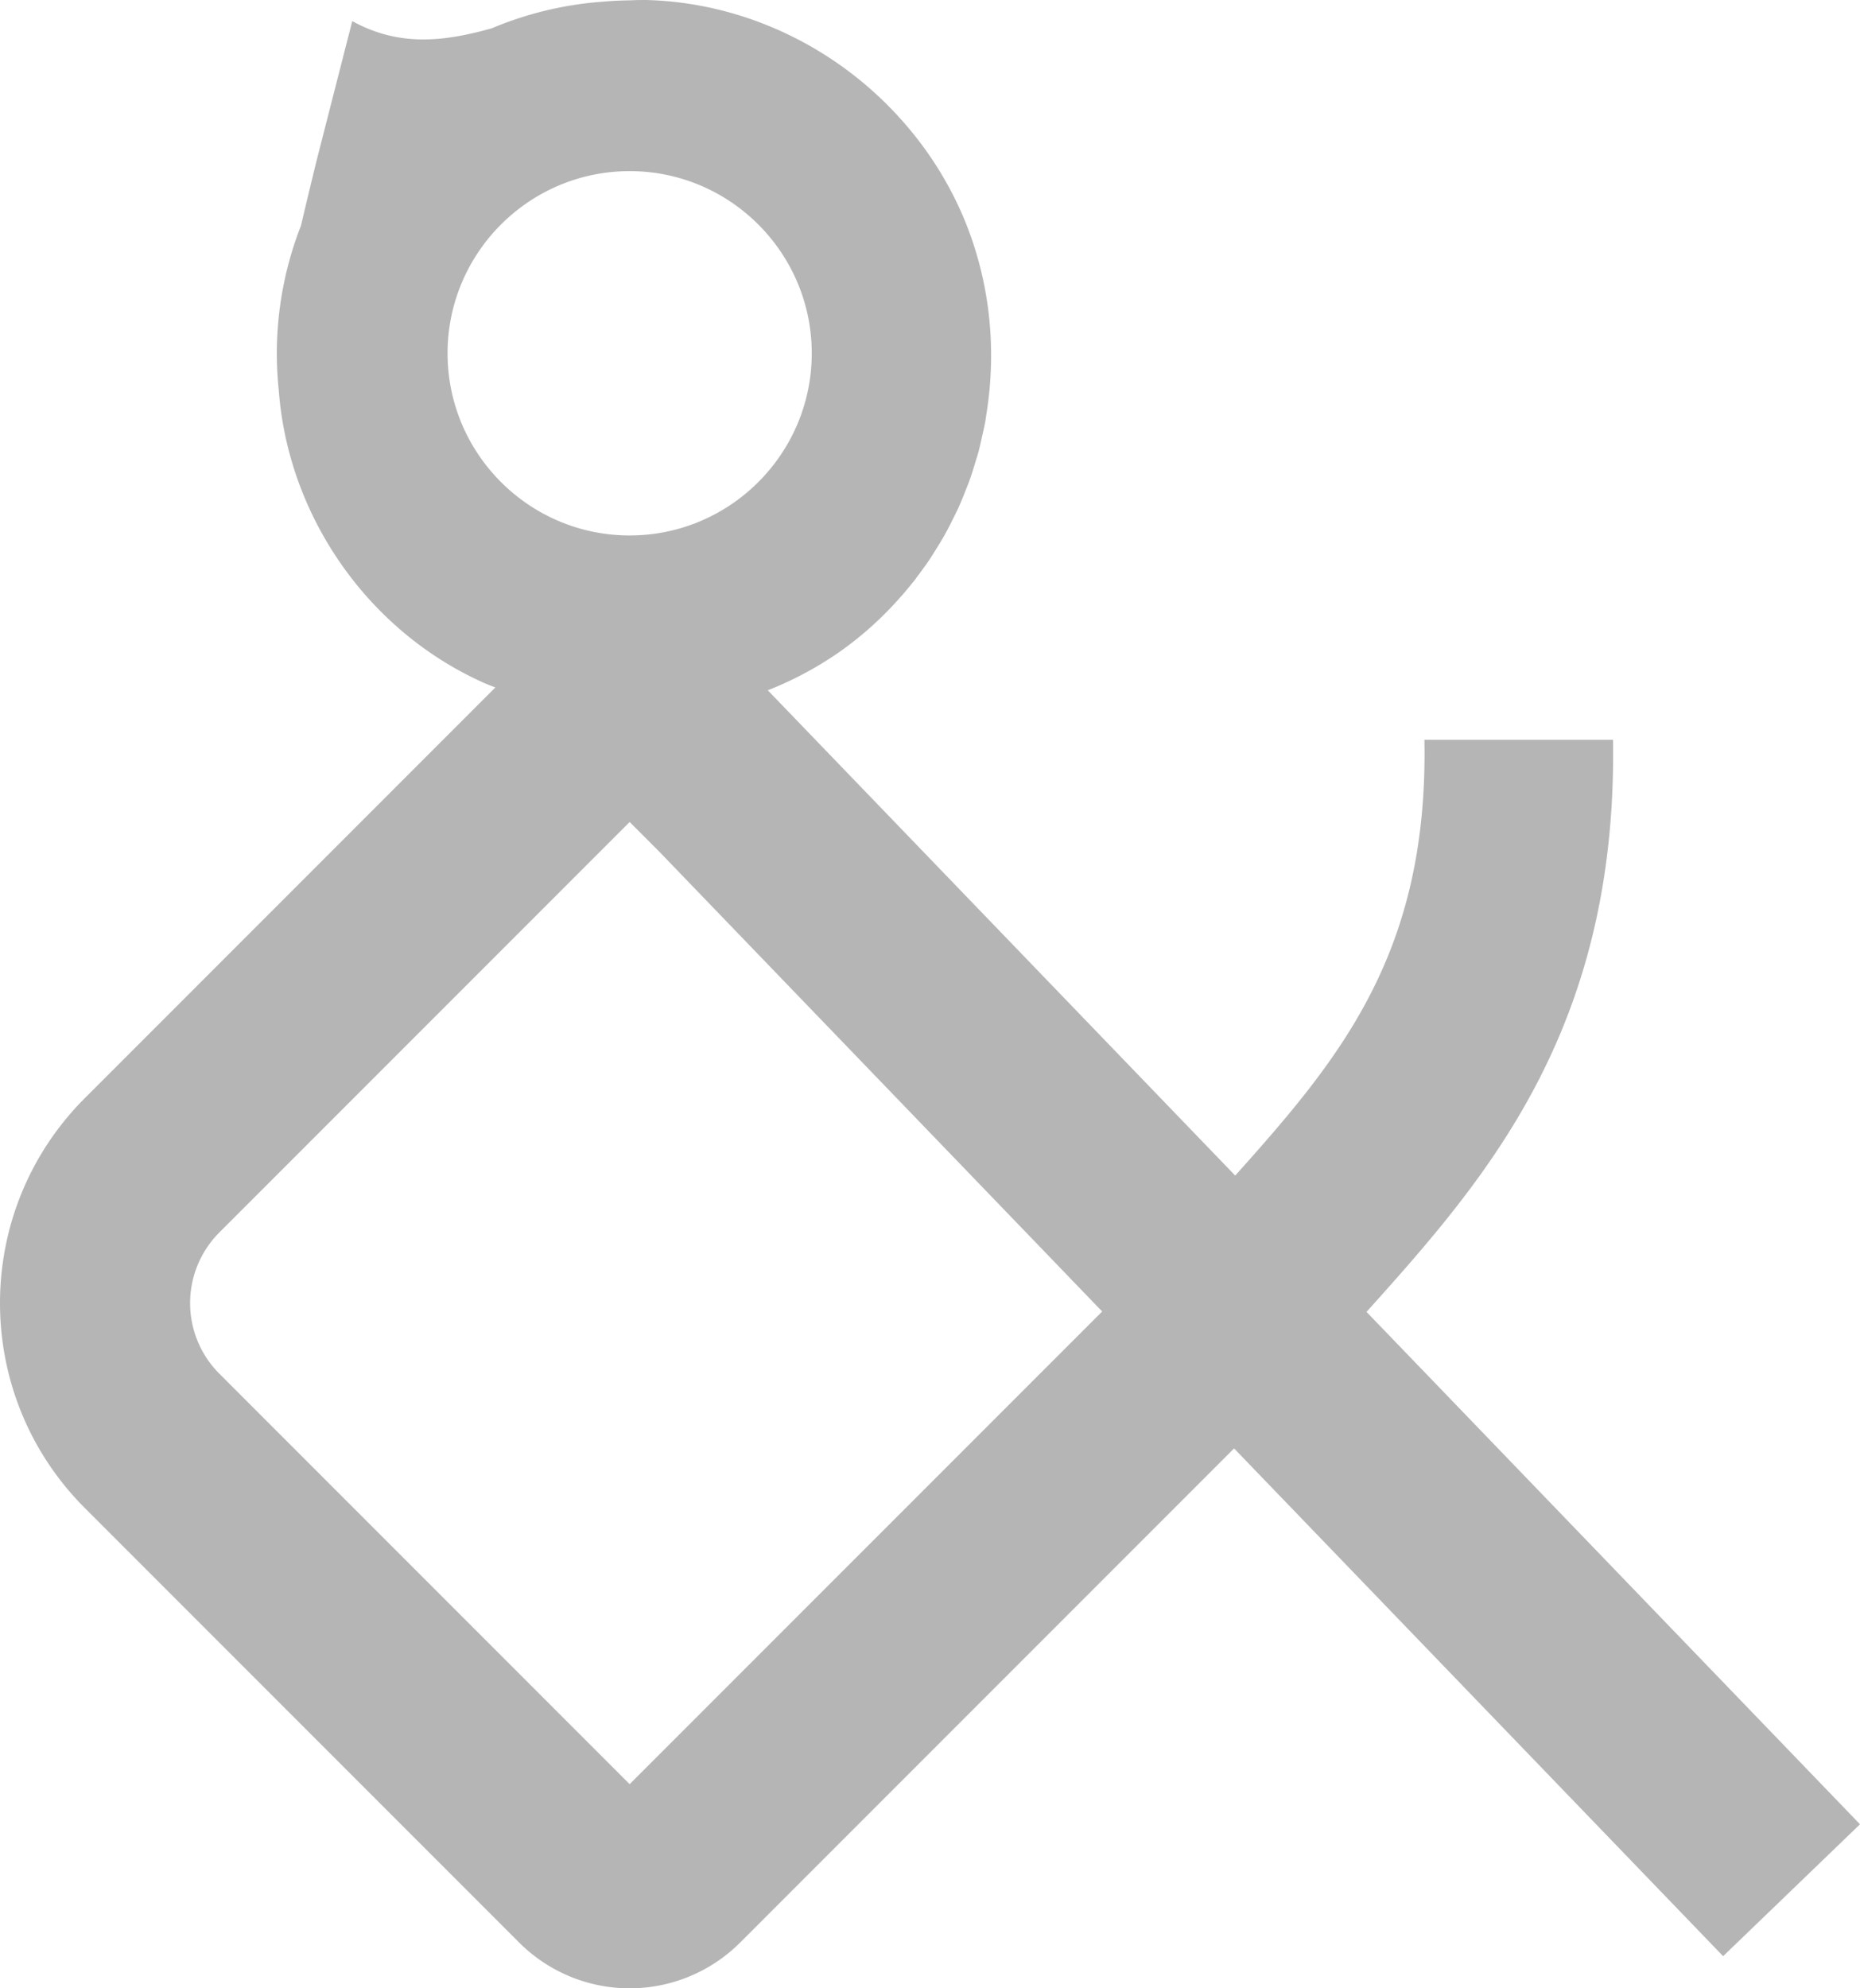 <svg xmlns="http://www.w3.org/2000/svg" xmlns:xlink="http://www.w3.org/1999/xlink" width="1741" height="1860.386" viewBox="0 0 1741 1860.386"><defs><clipPath id="a"><rect width="1741" height="1860.386" fill="#b5b5b5"/></clipPath></defs><g style="isolation:isolate"><g clip-path="url(#a)"><path d="M1279.093,1227.5c110.421-123.038,234.848-262.638,230.75-535.269h-176.56c3.772,199.6-79.065,298.277-177.091,407.722l-412.985-428.6-24.533-25.475a326.907,326.907,0,0,0,66.534-35.487,323.614,323.614,0,0,0,51.739-45.172c.463-.5.908-1.029,1.372-1.526,5.674-6.137,11.109-12.429,16.269-18.96.428-.531.892-.994,1.3-1.526.926-1.166,1.7-2.435,2.606-3.617,4.1-5.4,8.108-10.852,11.864-16.475,2.177-3.258,4.2-6.6,6.257-9.909,2.657-4.269,5.3-8.538,7.748-12.927,2.676-4.765,5.11-9.617,7.526-14.486,1.63-3.274,3.292-6.5,4.819-9.806,2.606-5.727,4.954-11.521,7.234-17.349,1.114-2.846,2.313-5.657,3.343-8.538,2.074-5.743,3.856-11.555,5.6-17.383,1.012-3.326,2.11-6.617,3.018-9.978,1.218-4.577,2.194-9.223,3.24-13.852,1.1-4.886,2.264-9.738,3.155-14.658.327-1.852.514-3.737.824-5.606,10.355-63.139,3.446-129.45-23.574-190.5a330.332,330.332,0,0,0-55.509-85.666l-.308-.343C783.15,44.124,696.593,2.6,605.75.048c-.205,0-.394-.034-.6-.034-1.852-.051-3.72.051-5.572.034-3.308-.051-6.6.223-9.891.274l-.309-.017c-.343,0-.686.051-1.045.051-7.715.137-15.412.463-23.109,1.166A328.7,328.7,0,0,0,460.185,26.552c-42.207,11.675-85.1,18.241-130.461-6.789L298.488,141.876c-1.988,7.526-9.326,37.681-16.749,69.208a328.978,328.978,0,0,0-22.629,119.49,337.939,337.939,0,0,0,1.851,34.784C269.79,483.425,344.844,591.376,454.648,639.7c2.965,1.32,6.017,2.314,9.017,3.531L79.447,1027.453c-105.929,105.929-105.929,277.672,0,383.6l406.5,406.507a146.271,146.271,0,0,0,206.852,0l462.324-462.325,457.763,475.094L1741,1706.917ZM418.938,330.573c0-93.98,76.46-170.44,170.44-170.44s170.44,76.459,170.44,170.44-76.459,170.44-170.44,170.44-170.44-76.46-170.44-170.44m170.44,1338.816L205.245,1285.257a93.445,93.445,0,0,1,0-132.005L589.378,769.119,616.5,796.24l415.163,430.865Z" transform="translate(-0.004 -0.014)" fill="#b5b5b5"/></g></g></svg>